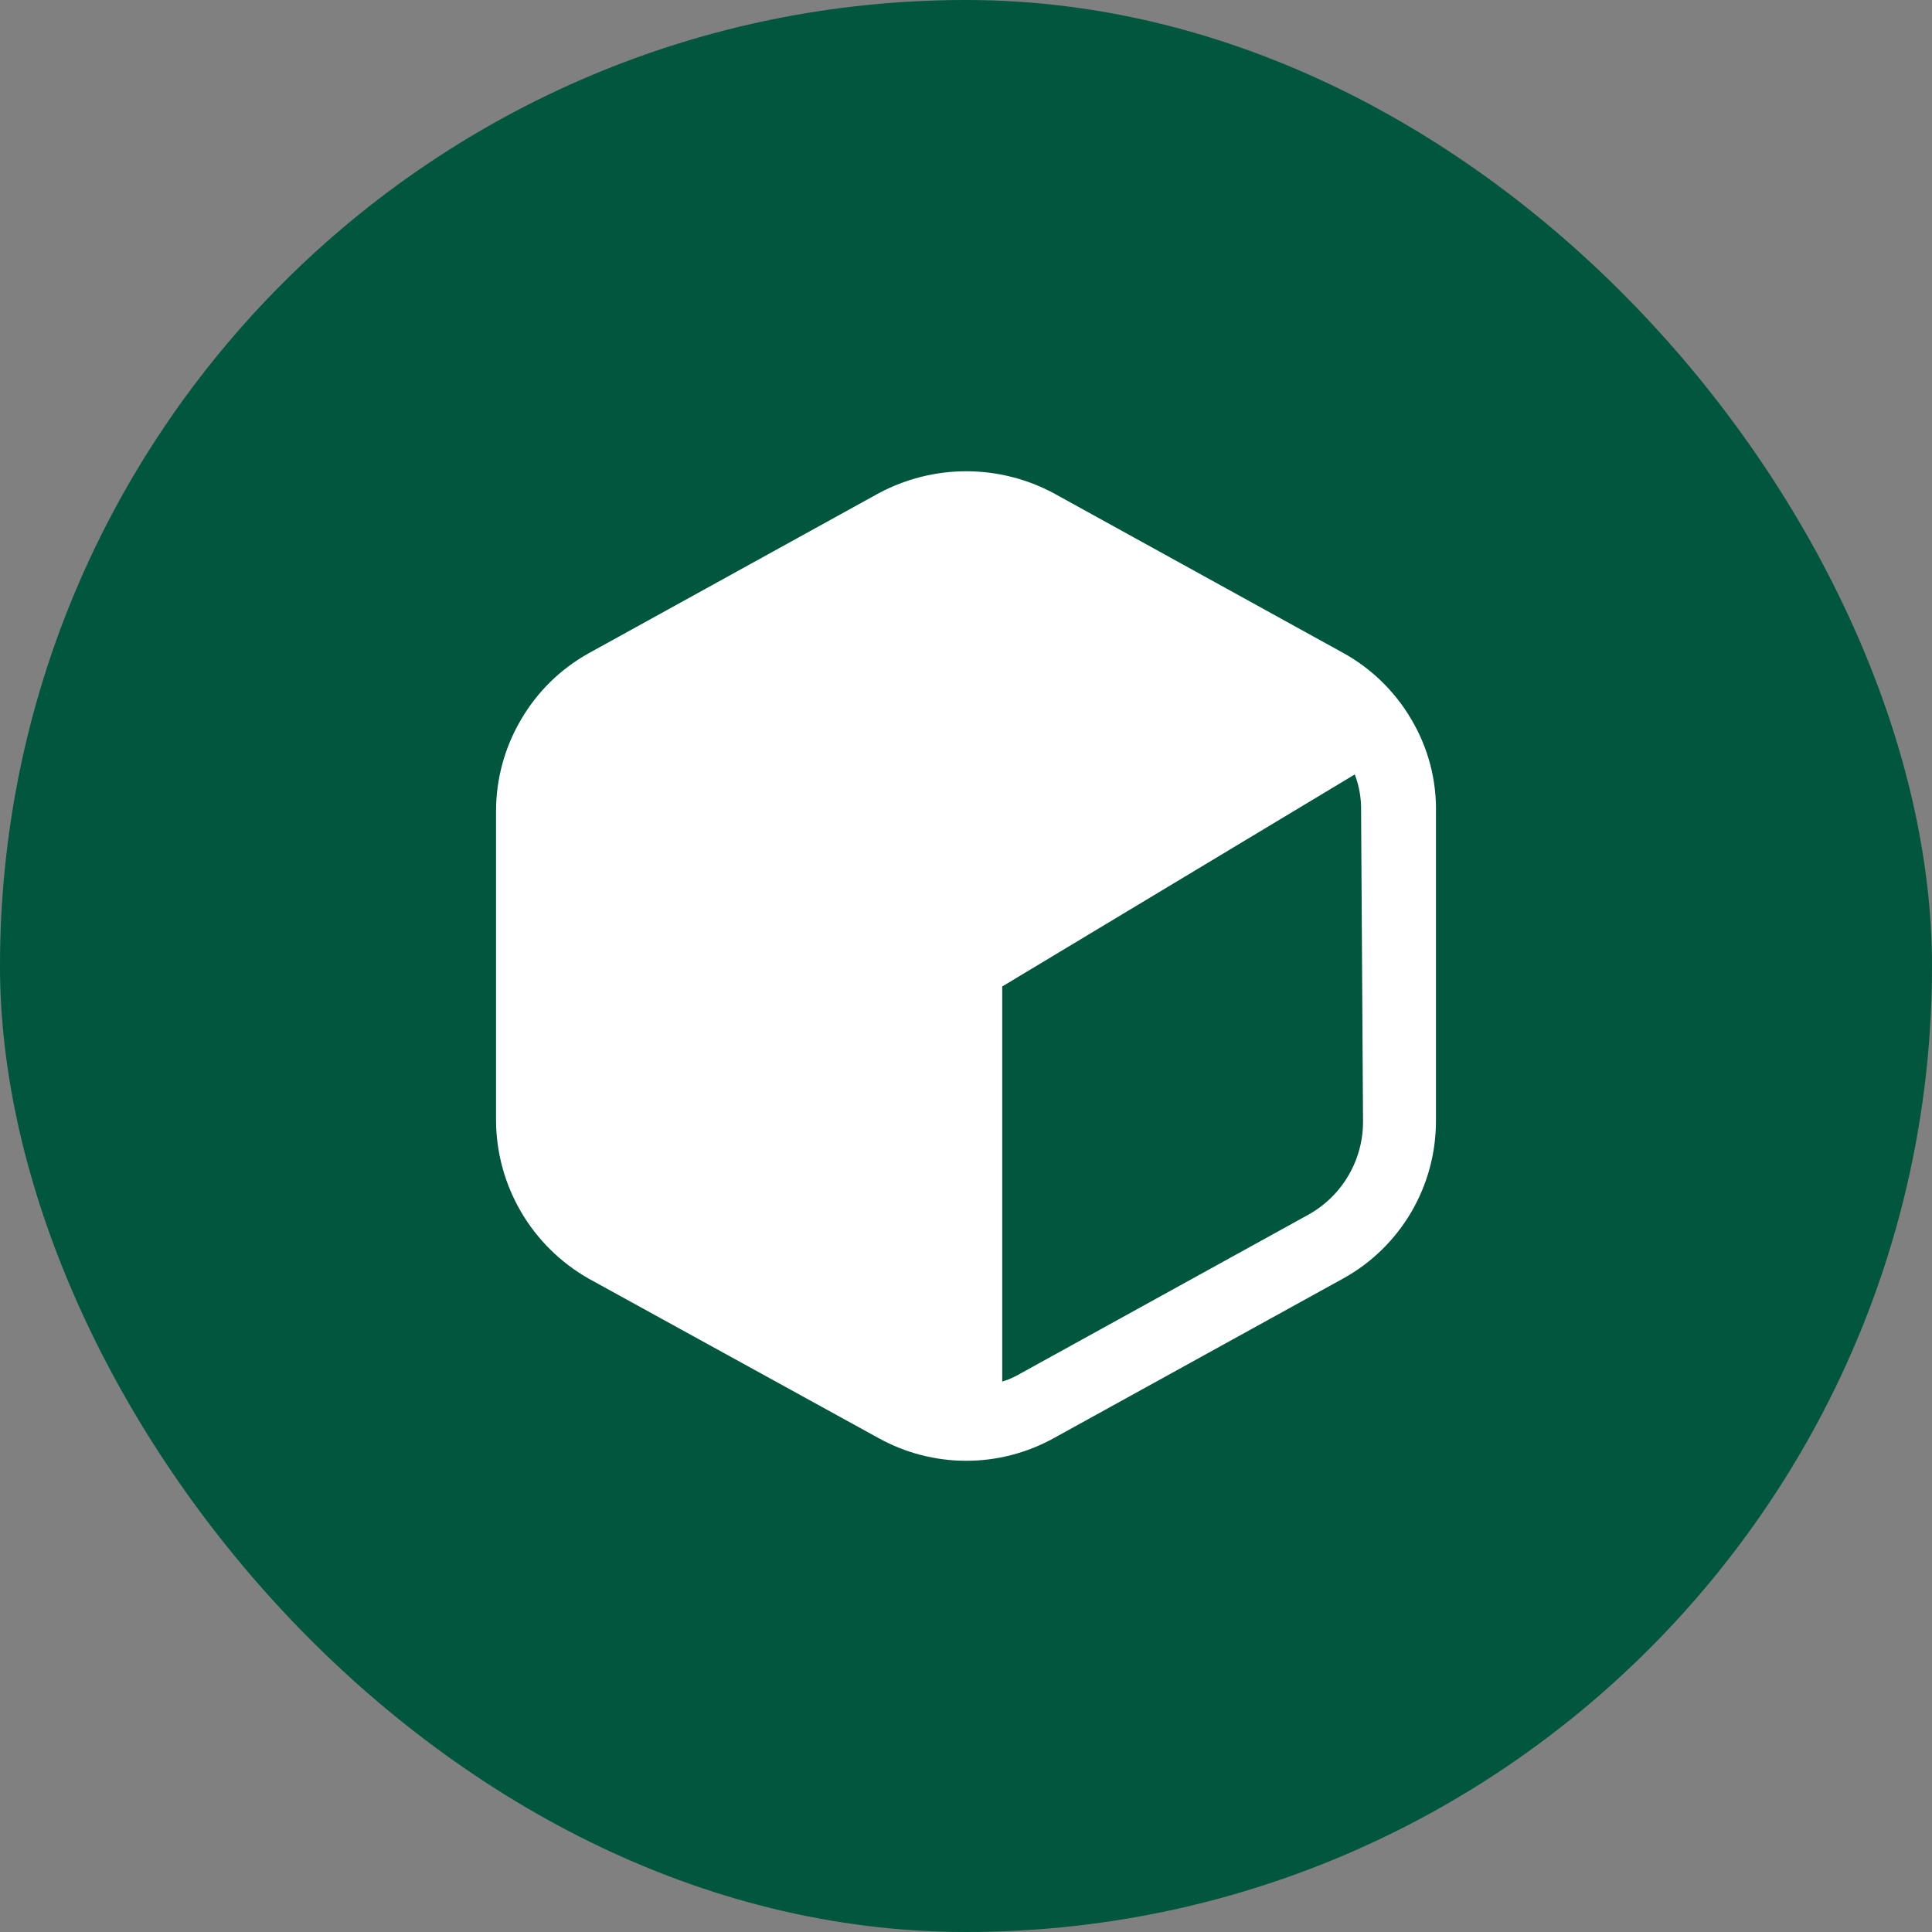 <svg width="40" height="40" viewBox="0 0 40 40" fill="none" xmlns="http://www.w3.org/2000/svg">
<rect x="0" y="0" width="40" height="40" fill="#808080" stroke="none"/>
<rect width="40" height="40" rx="20" fill="#01563E"/>
<path d="M29.22 14.894C28.884 14.32 28.401 13.847 27.82 13.524L21.82 10.214C21.262 9.914 20.638 9.757 20.005 9.757C19.371 9.757 18.747 9.914 18.189 10.214L12.19 13.524C11.608 13.847 11.125 14.32 10.79 14.894C10.45 15.469 10.27 16.125 10.27 16.794V23.204C10.274 23.87 10.454 24.522 10.791 25.096C11.128 25.67 11.611 26.145 12.19 26.474L18.189 29.774C18.745 30.082 19.369 30.244 20.005 30.244C20.64 30.244 21.264 30.082 21.82 29.774L27.82 26.464C28.4 26.141 28.883 25.668 29.219 25.095C29.555 24.521 29.731 23.868 29.73 23.204V16.844C29.747 16.159 29.57 15.483 29.22 14.894ZM28.22 23.204C28.224 23.602 28.12 23.993 27.919 24.336C27.718 24.68 27.428 24.962 27.079 25.154L21.079 28.464C20.974 28.523 20.864 28.57 20.75 28.604V20.424L28.049 16.034C28.142 16.276 28.186 16.534 28.18 16.794L28.22 23.204Z" fill="white"/>
</svg>
